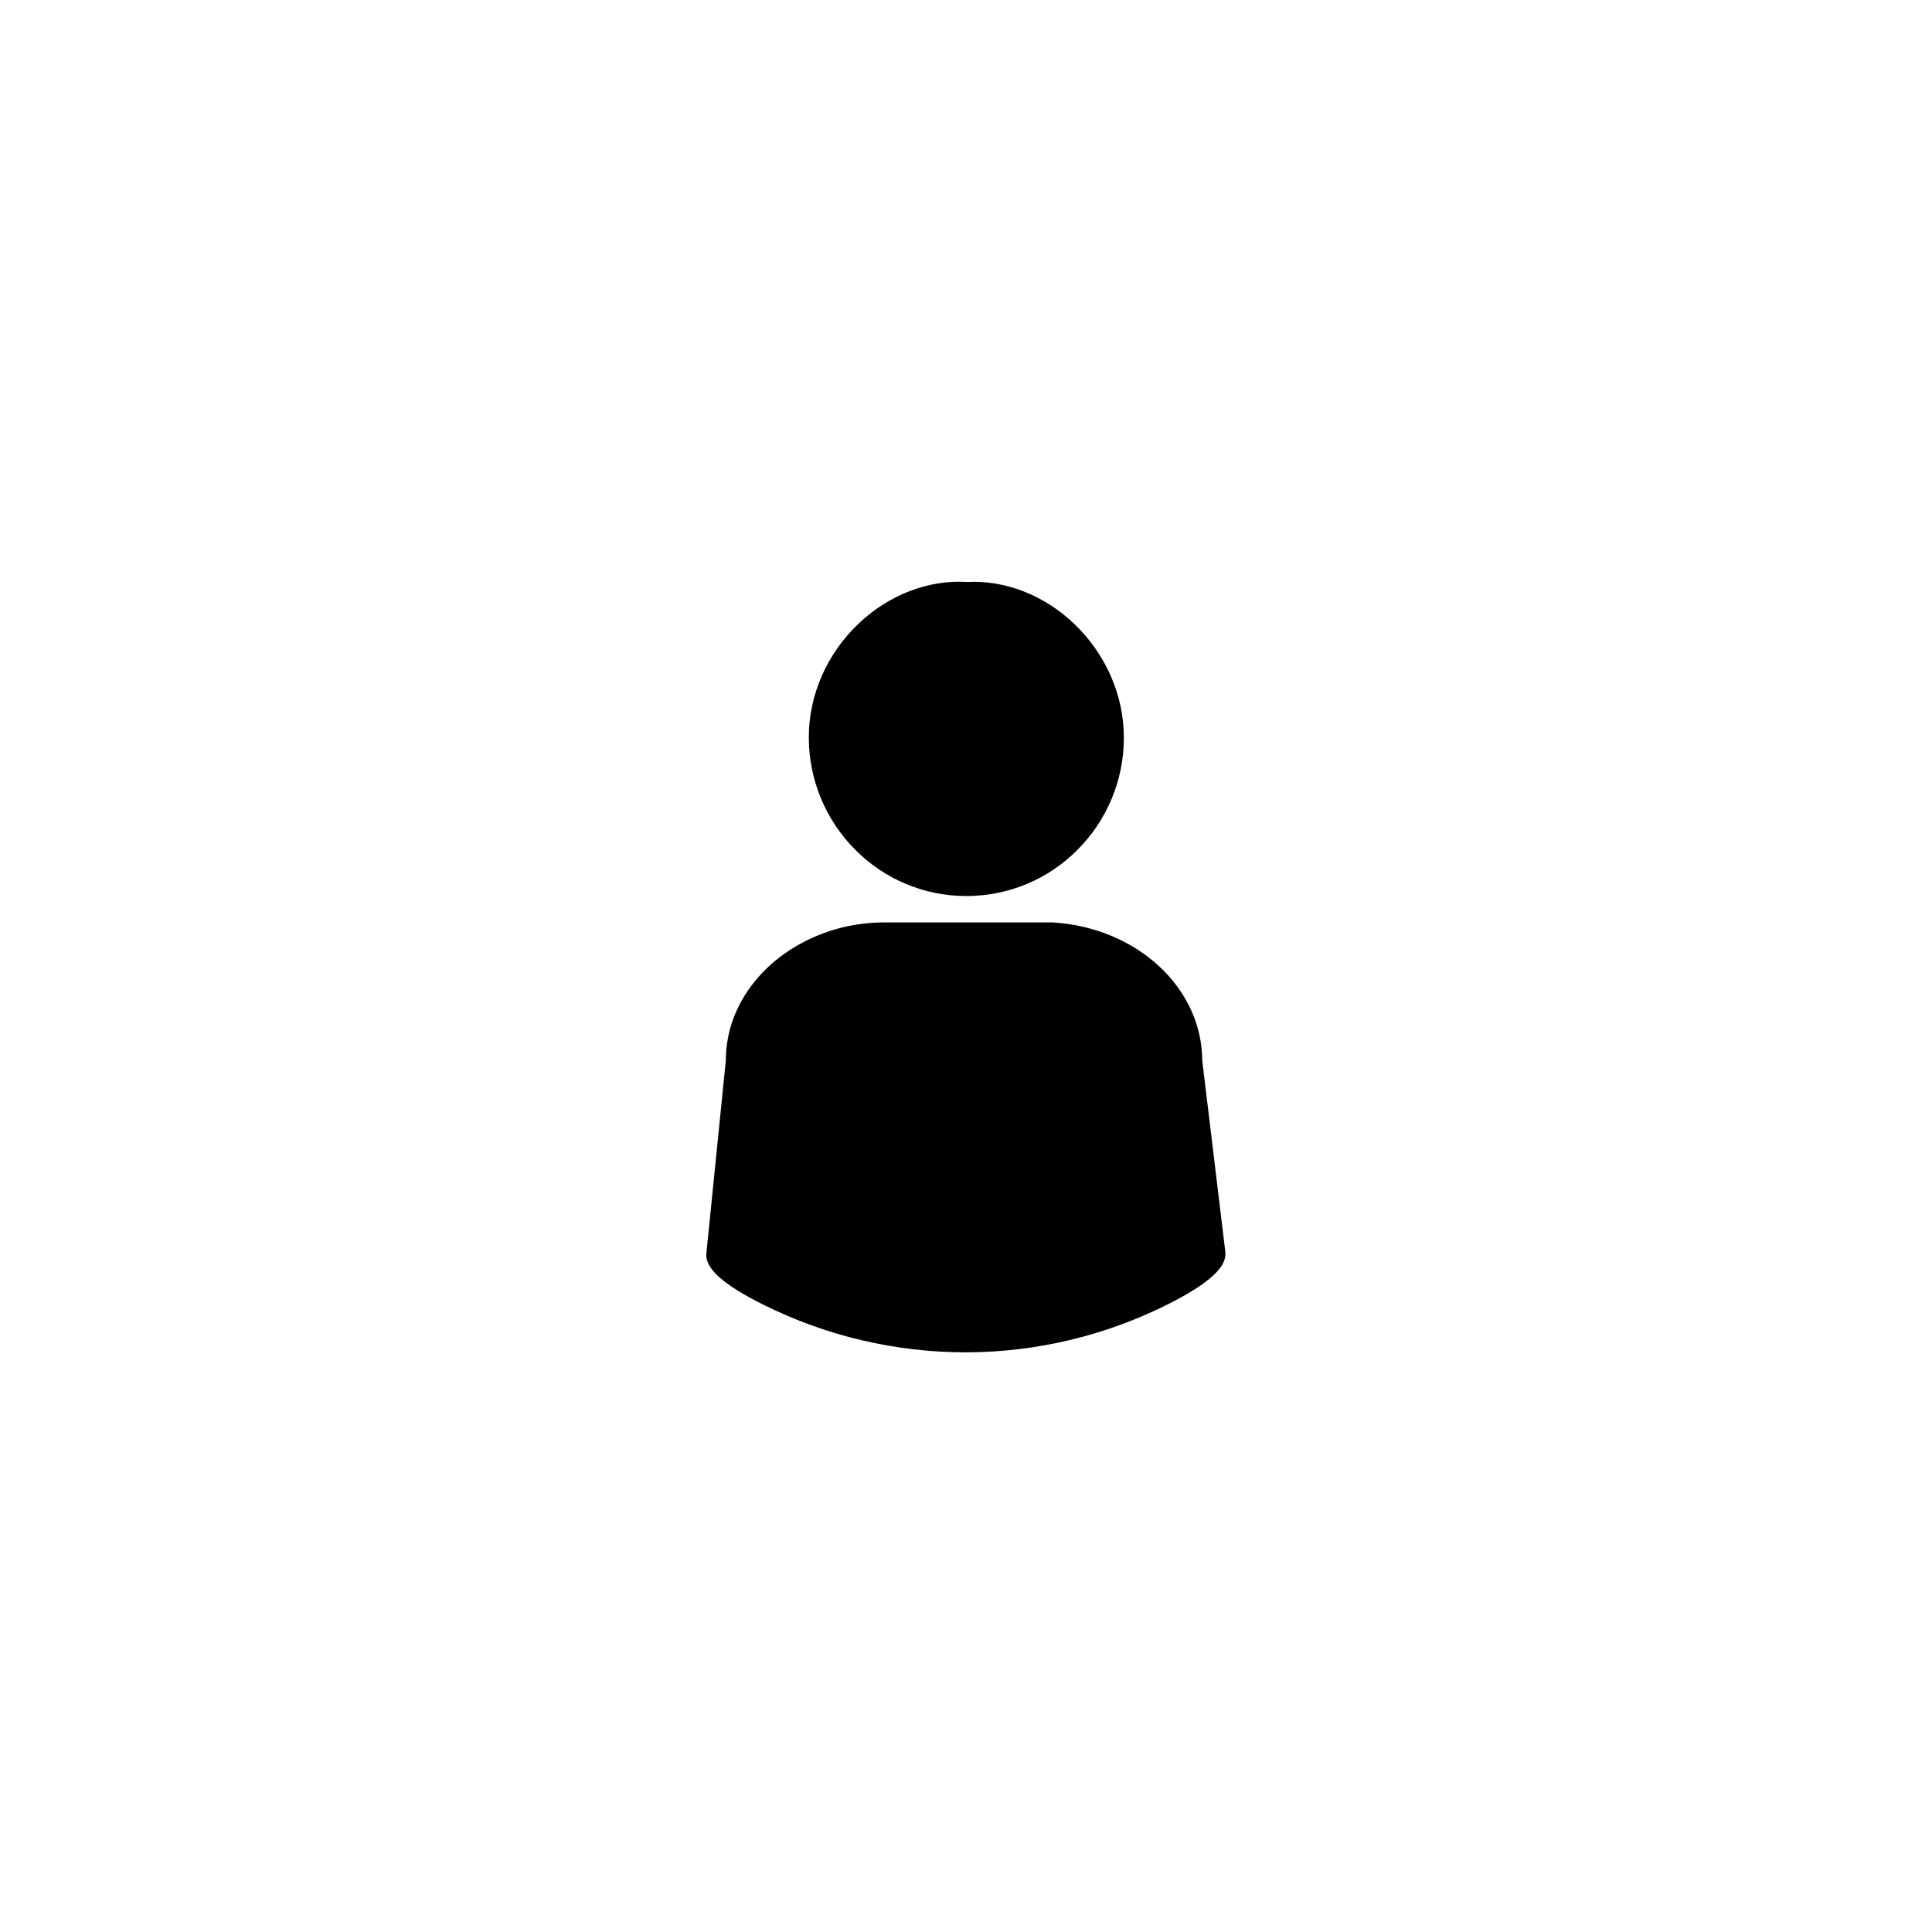 <svg xmlns="http://www.w3.org/2000/svg" xmlns:xlink="http://www.w3.org/1999/xlink" width="1080" zoomAndPan="magnify" viewBox="0 0 810 810" height="1080" preserveAspectRatio="xMidYMid meet" version="1.0"><path fill="#000000" d="M 405.141 375.66 L 405.066 375.66 C 400.73 375.66 396.441 375.238 392.191 374.387 C 387.941 373.535 383.82 372.27 379.82 370.598 C 375.824 368.926 372.027 366.875 368.438 364.449 C 364.848 362.02 361.535 359.262 358.492 356.176 C 355.426 353.094 352.688 349.742 350.277 346.125 C 347.867 342.508 345.828 338.691 344.164 334.676 C 342.504 330.656 341.246 326.516 340.391 322.254 C 339.539 317.992 339.109 313.688 339.102 309.34 C 339.012 291.488 346.695 273.945 360.18 261.246 C 372.871 249.289 389.371 242.992 405.465 244 C 421.352 243.141 437.656 249.48 450.223 261.414 C 463.637 274.141 471.266 291.668 471.18 309.504 C 471.172 313.848 470.742 318.152 469.887 322.414 C 469.031 326.676 467.77 330.812 466.102 334.824 C 464.434 338.836 462.391 342.648 459.973 346.262 C 457.559 349.875 454.812 353.215 451.734 356.285 C 448.688 359.363 445.367 362.113 441.773 364.531 C 438.18 366.949 434.383 368.988 430.383 370.652 C 426.383 372.312 422.262 373.566 418.012 374.41 C 413.762 375.254 409.473 375.668 405.141 375.66 Z M 405.141 375.66 " fill-opacity="1" fill-rule="nonzero"/><path fill="#000000" d="M 404.801 566.977 C 397.484 566.969 390.195 566.543 382.93 565.695 C 375.664 564.848 368.469 563.586 361.348 561.914 C 354.227 560.238 347.227 558.16 340.344 555.68 C 333.461 553.199 326.742 550.332 320.191 547.078 C 303.164 538.59 295.52 531.742 296.145 525.535 L 304.301 444.637 C 304.328 431.855 309.07 419.734 318.016 409.574 C 326.684 399.738 338.988 392.41 352.668 388.945 C 358.766 387.434 364.953 386.695 371.234 386.727 L 441.371 386.727 C 458.387 387.762 474.176 394.25 485.832 404.98 C 497.484 415.715 504 429.832 504.043 444.613 L 513.73 524.871 C 514.477 531.113 507.023 537.988 490.258 546.52 C 483.695 549.844 476.965 552.773 470.059 555.316 C 463.156 557.855 456.129 559.988 448.977 561.711 C 441.828 563.434 434.602 564.734 427.297 565.613 C 419.992 566.492 412.664 566.949 405.309 566.973 Z M 404.801 566.977 " fill-opacity="1" fill-rule="nonzero"/></svg>